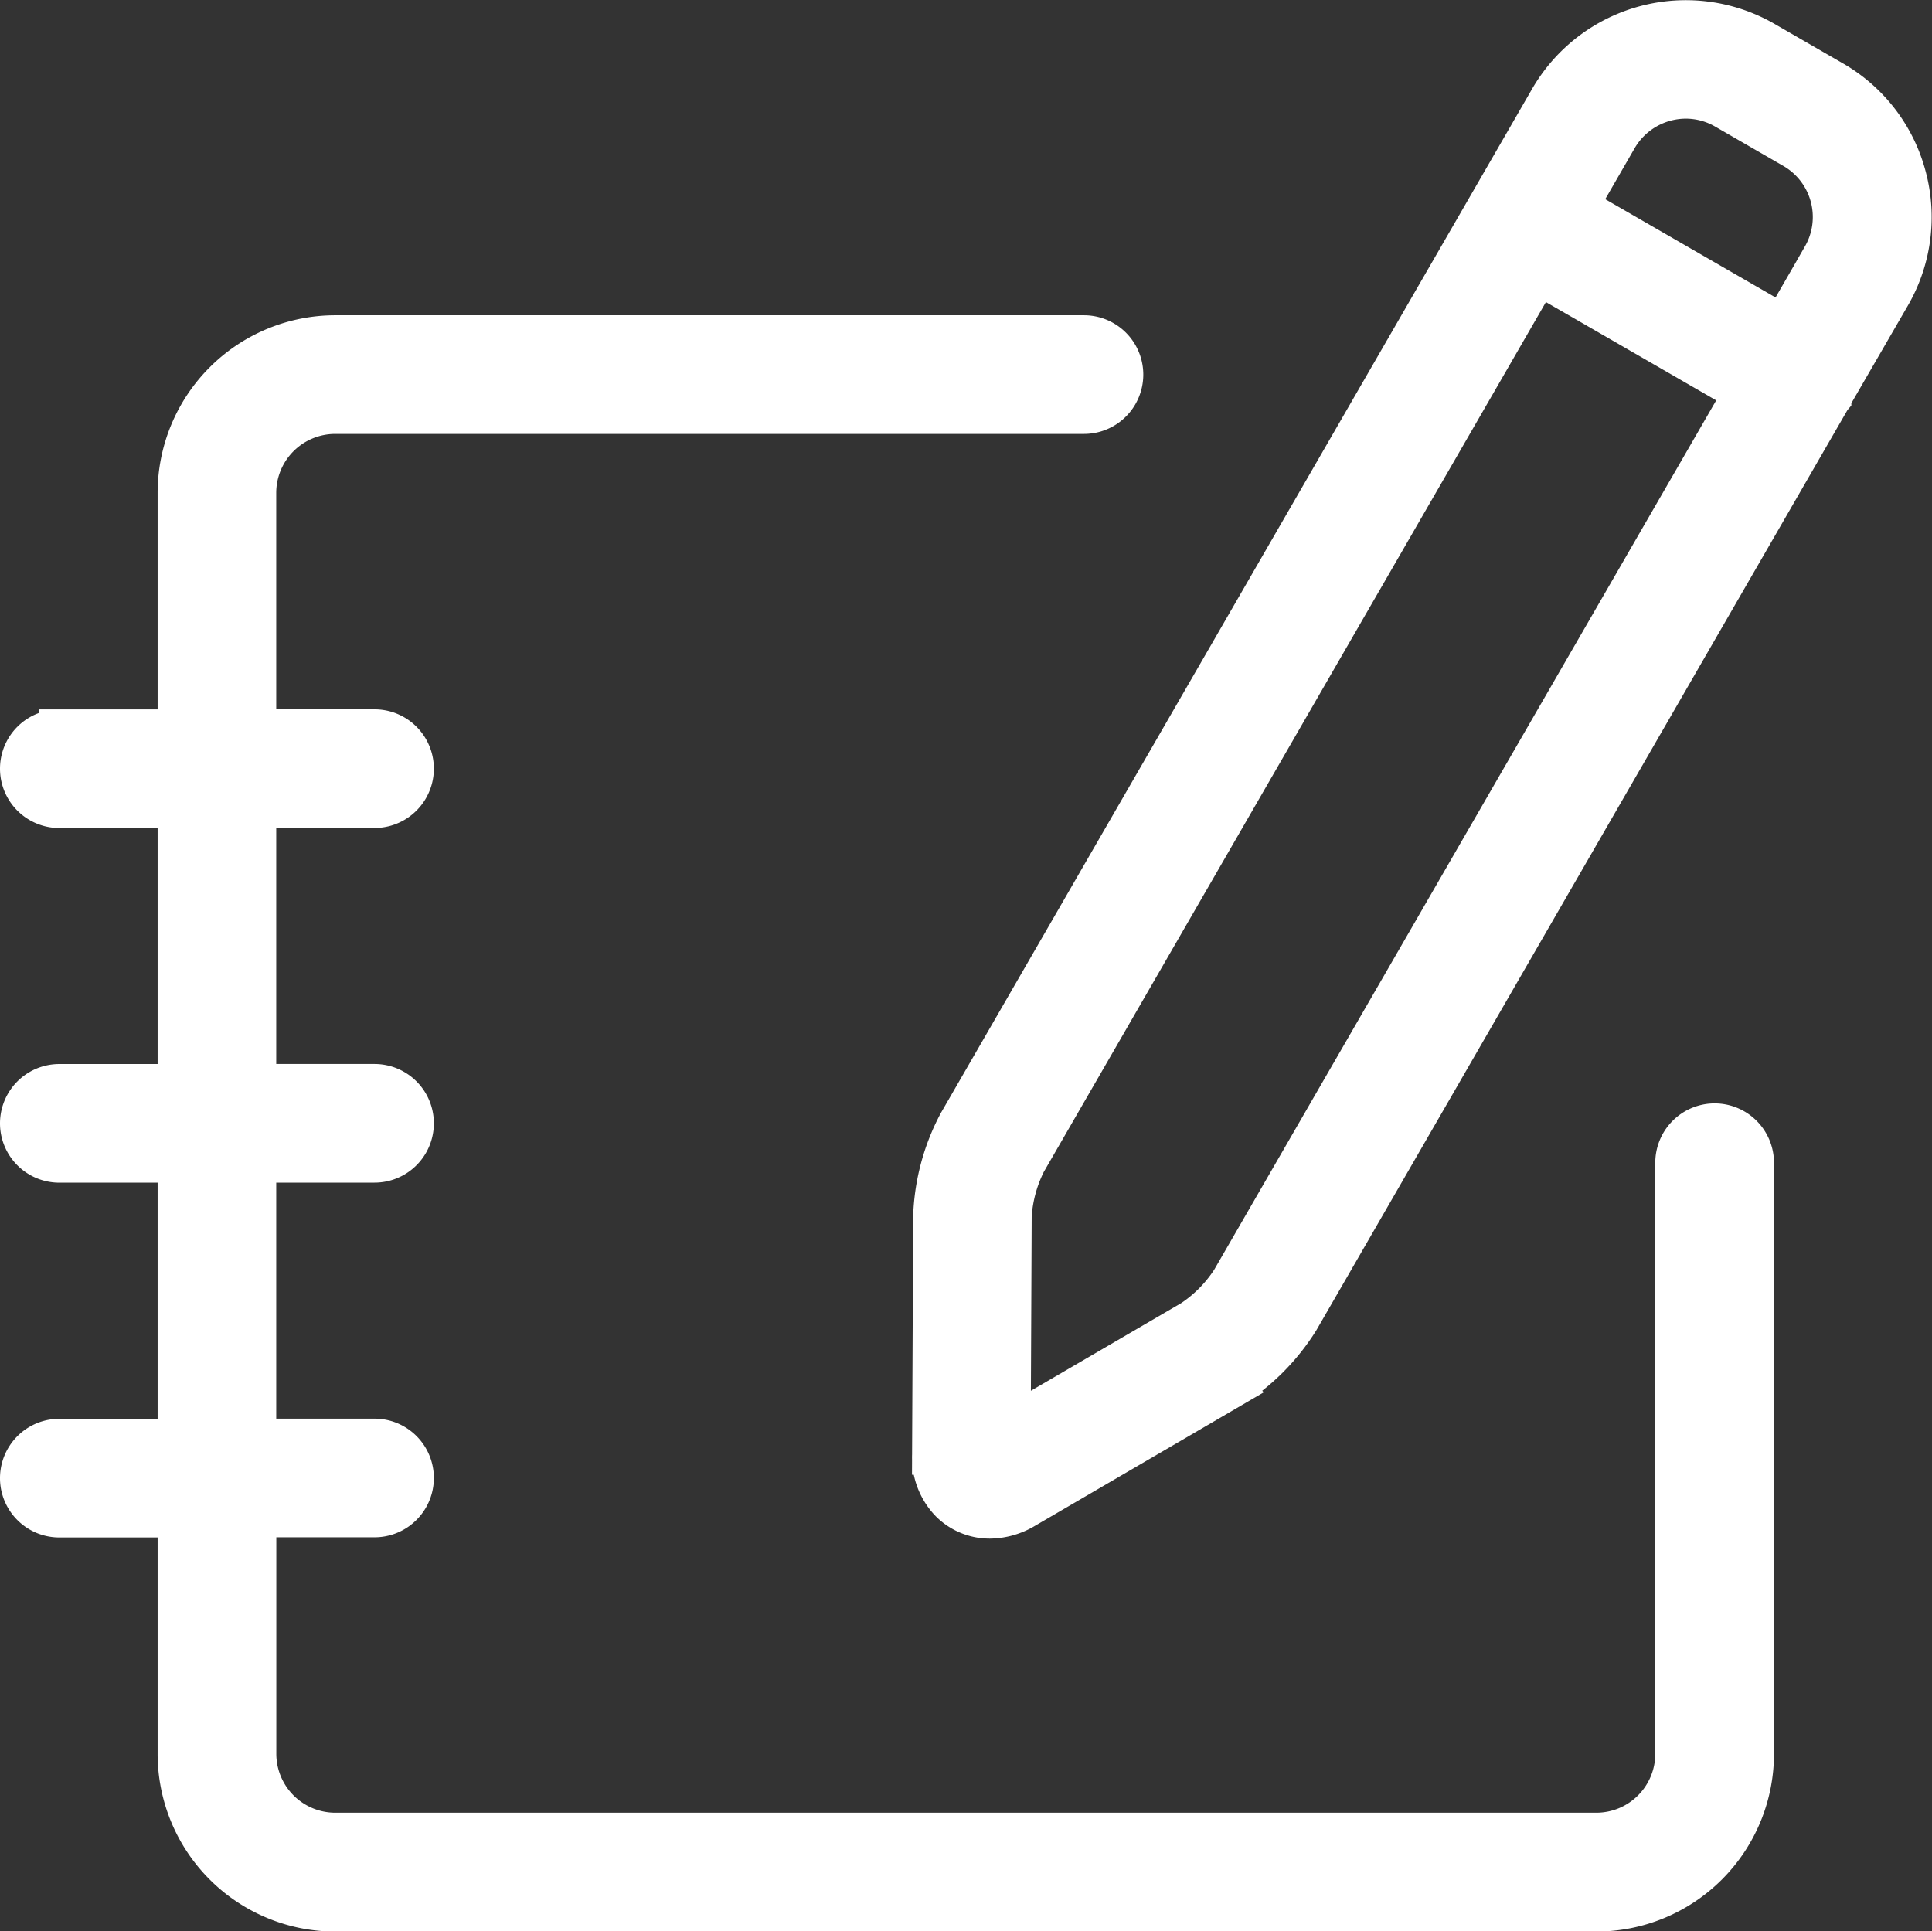 <svg xmlns="http://www.w3.org/2000/svg" width="48.489" height="48.479" viewBox="0 0 48.489 48.479">
  <rect x="0" y="0" width="48.489" height="48.479" fill="#333333" stroke="none"/>
  <g id="Group_2498" data-name="Group 2498" transform="translate(-208.3 -122.7)">
    <path id="Path_195" data-name="Path 195" d="M256.395,127.122a3.927,3.927,0,0,0-1.844-2.4l-1.714-.989a3.956,3.956,0,0,0-5.4,1.448l-14.836,25.7a5.391,5.391,0,0,0-.631,2.336l-.028,6a1.621,1.621,0,0,0,.451,1.191,1.409,1.409,0,0,0,1,.412,1.746,1.746,0,0,0,.882-.253l5.182-3.024a5.4,5.4,0,0,0,1.705-1.714L254.51,132.7l.006-.007,0-.006L256,130.124A3.933,3.933,0,0,0,256.395,127.122Zm-16.946,27.713a3.464,3.464,0,0,1-.99,1l-4.539,2.647.024-5.254a3.459,3.459,0,0,1,.367-1.356L247.167,129.6l5.14,2.967Zm14.837-25.7-.989,1.715-5.141-2.967.989-1.714a1.99,1.99,0,0,1,1.717-.99,1.969,1.969,0,0,1,.986.266l1.713.989a1.98,1.98,0,0,1,.724,2.7Z" transform="translate(-0.251 0)" fill="#fff" stroke="#fff" stroke-width="1"/>
    <path id="Path_196" data-name="Path 196" d="M251.333,150.983a.99.99,0,0,0-.989.989v14.837a1.981,1.981,0,0,1-1.978,1.978H216.713a1.98,1.98,0,0,1-1.978-1.978v-5.935H217.7a.989.989,0,0,0,0-1.978h-2.967v-6.924H217.7a.989.989,0,0,0,0-1.978h-2.967V143.07H217.7a.989.989,0,0,0,0-1.978h-2.967v-5.935a1.981,1.981,0,0,1,1.978-1.978h18.794a.989.989,0,1,0,0-1.978H216.713a3.961,3.961,0,0,0-3.957,3.957v5.935h-2.967a.989.989,0,0,0,0,1.978h2.967v6.924h-2.967a.989.989,0,0,0,0,1.978h2.967V158.9h-2.967a.989.989,0,0,0,0,1.978h2.967v5.935a3.961,3.961,0,0,0,3.957,3.957h31.653a3.961,3.961,0,0,0,3.957-3.957V151.972A.99.99,0,0,0,251.333,150.983Z" transform="translate(0 -0.087)" fill="#fff" stroke="#fff" stroke-width="1"/>
  </g>
</svg>
